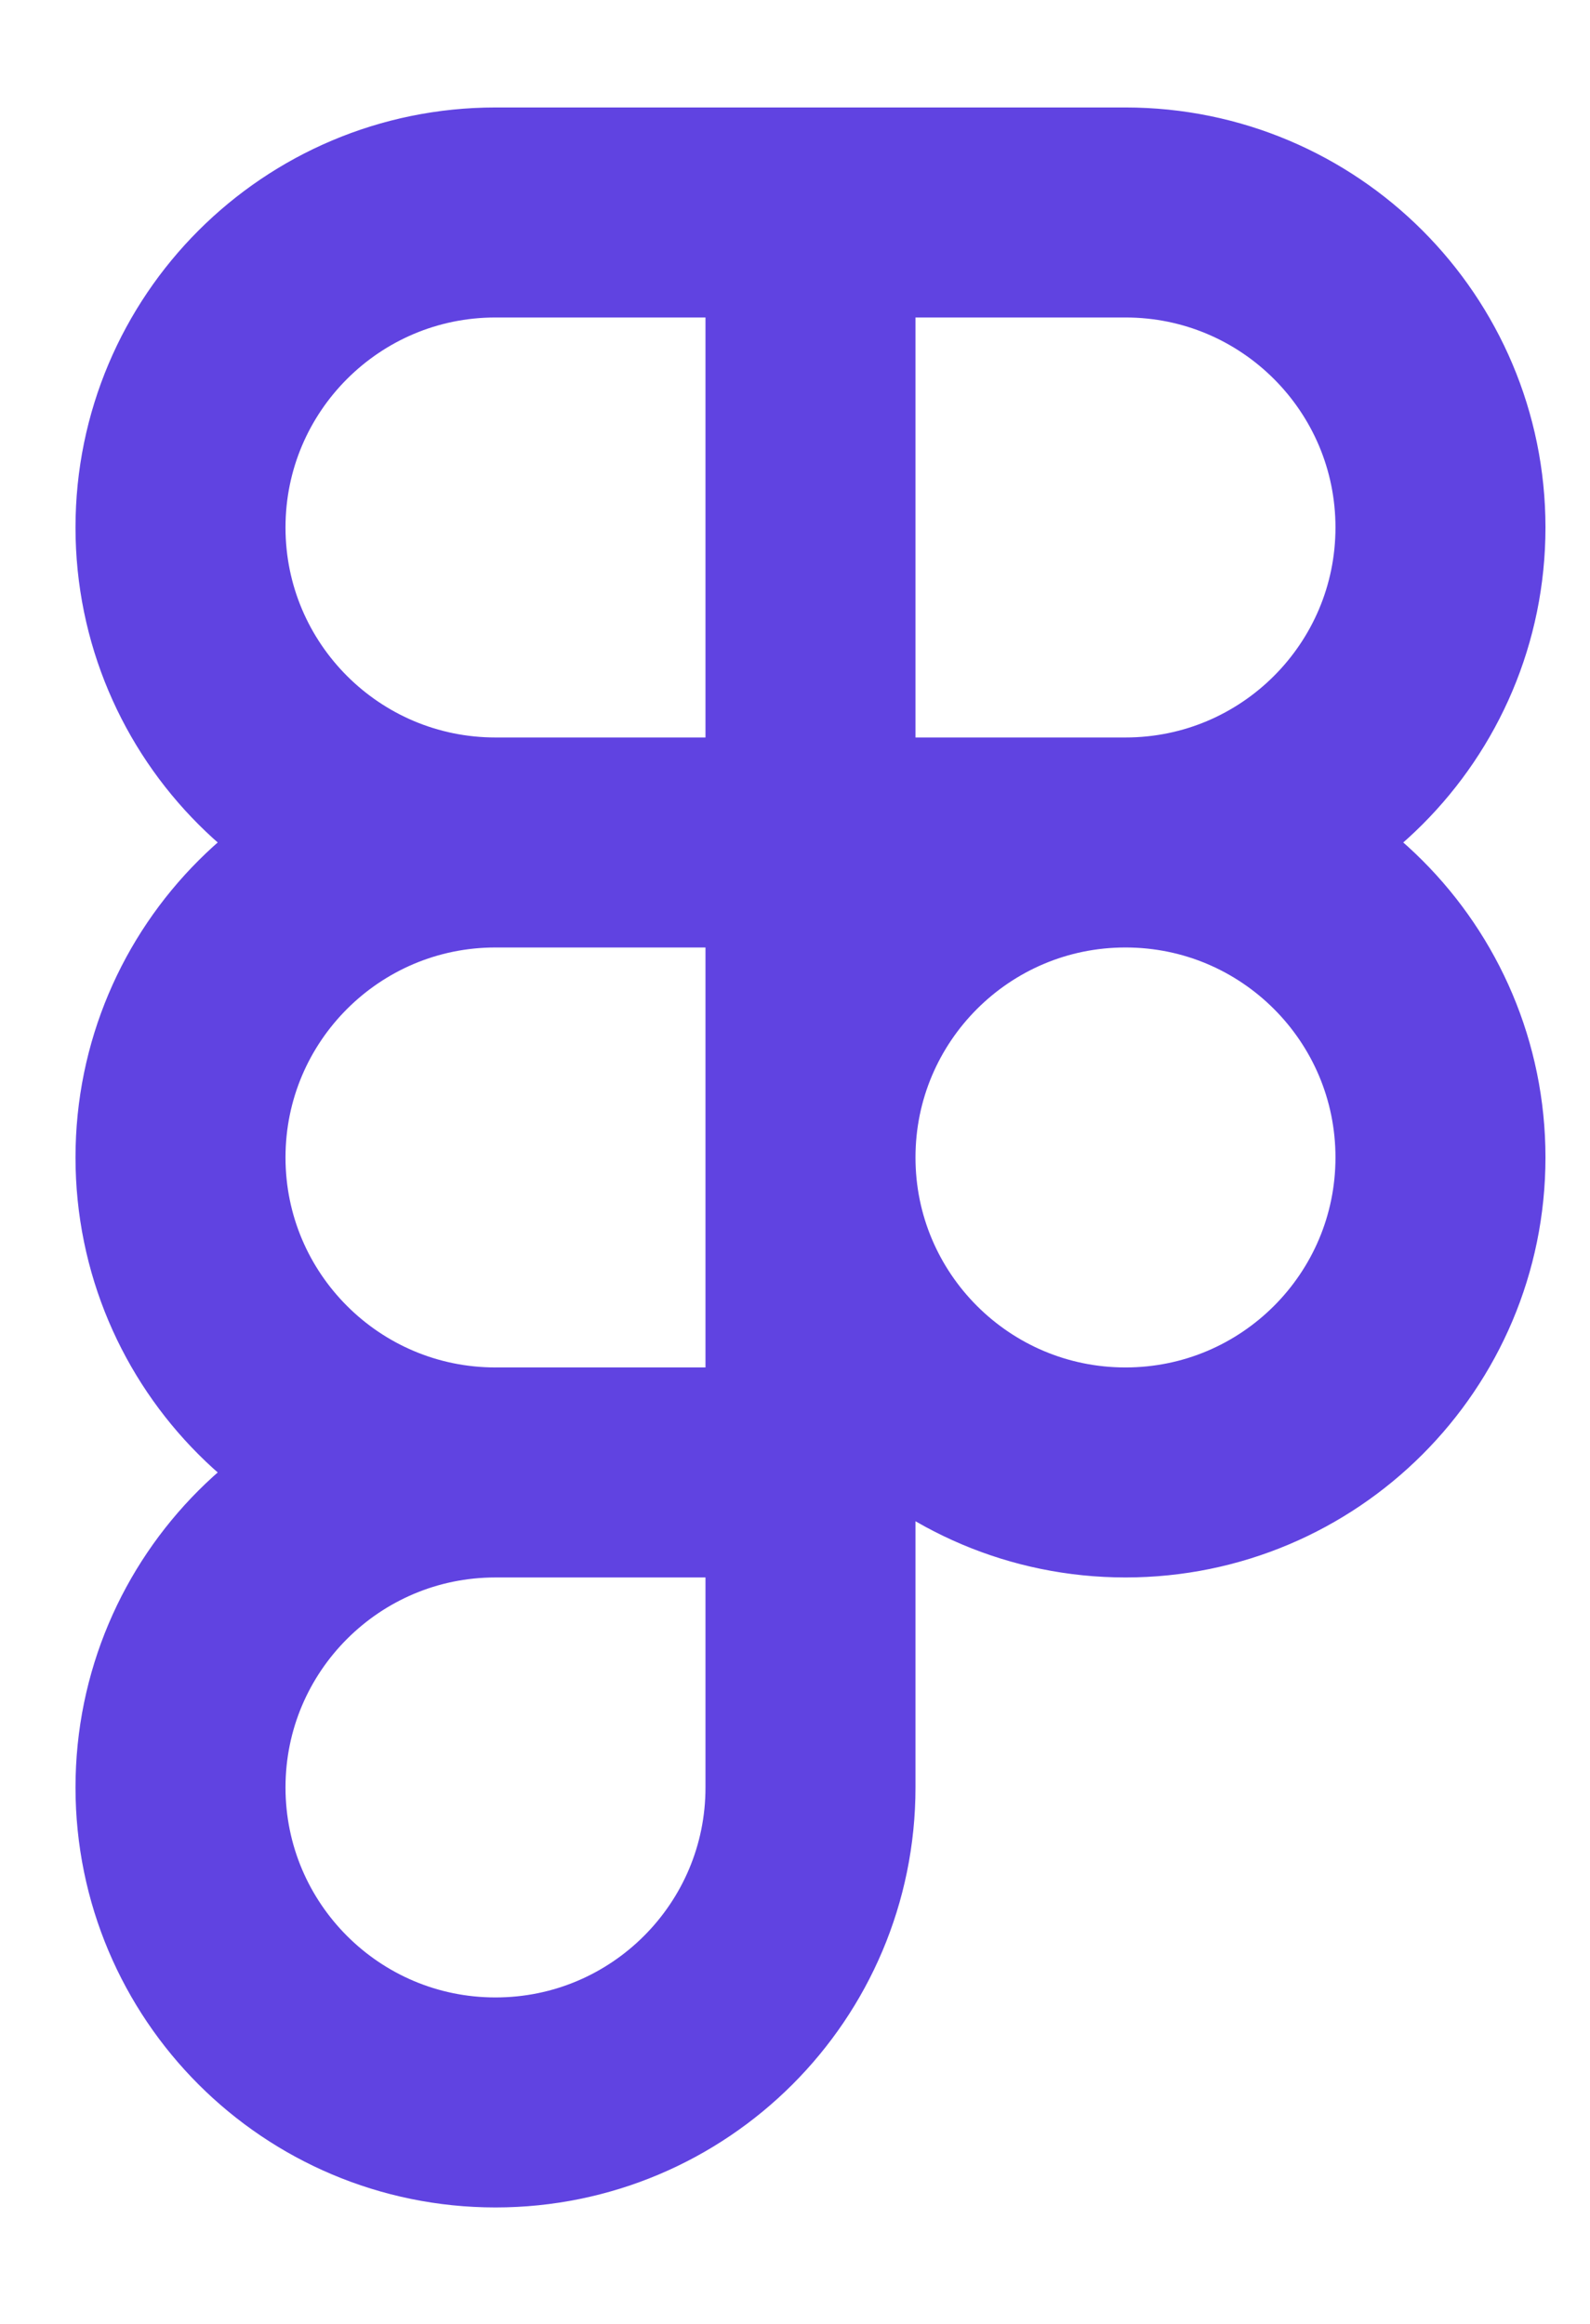 <svg width="65" height="95" viewBox="0 0 65 95" fill="none" xmlns="http://www.w3.org/2000/svg">
<path d="M33.133 8.686H20.256C13.145 8.686 7.379 14.451 7.379 21.563C7.379 28.674 13.145 34.44 20.256 34.44M33.133 8.686V34.44M33.133 8.686H46.01C53.122 8.686 58.887 14.451 58.887 21.563C58.887 28.674 53.122 34.44 46.01 34.44M20.256 34.44H33.133M20.256 34.44C13.145 34.44 7.379 40.205 7.379 47.317C7.379 54.428 13.145 60.193 20.256 60.193M33.133 34.44H46.01M33.133 34.44V60.193M46.01 34.44C53.122 34.44 58.887 40.205 58.887 47.317C58.887 54.428 53.122 60.193 46.01 60.193C38.898 60.193 33.133 54.428 33.133 47.317C33.133 40.205 38.898 34.44 46.01 34.44ZM33.133 60.193H20.256M33.133 60.193V73.07C33.133 80.182 27.368 85.947 20.256 85.947C13.145 85.947 7.379 80.182 7.379 73.07C7.379 65.958 13.145 60.193 20.256 60.193" stroke="#6043E1" stroke-width="8.585" stroke-linecap="round" stroke-linejoin="round"/>
</svg>
